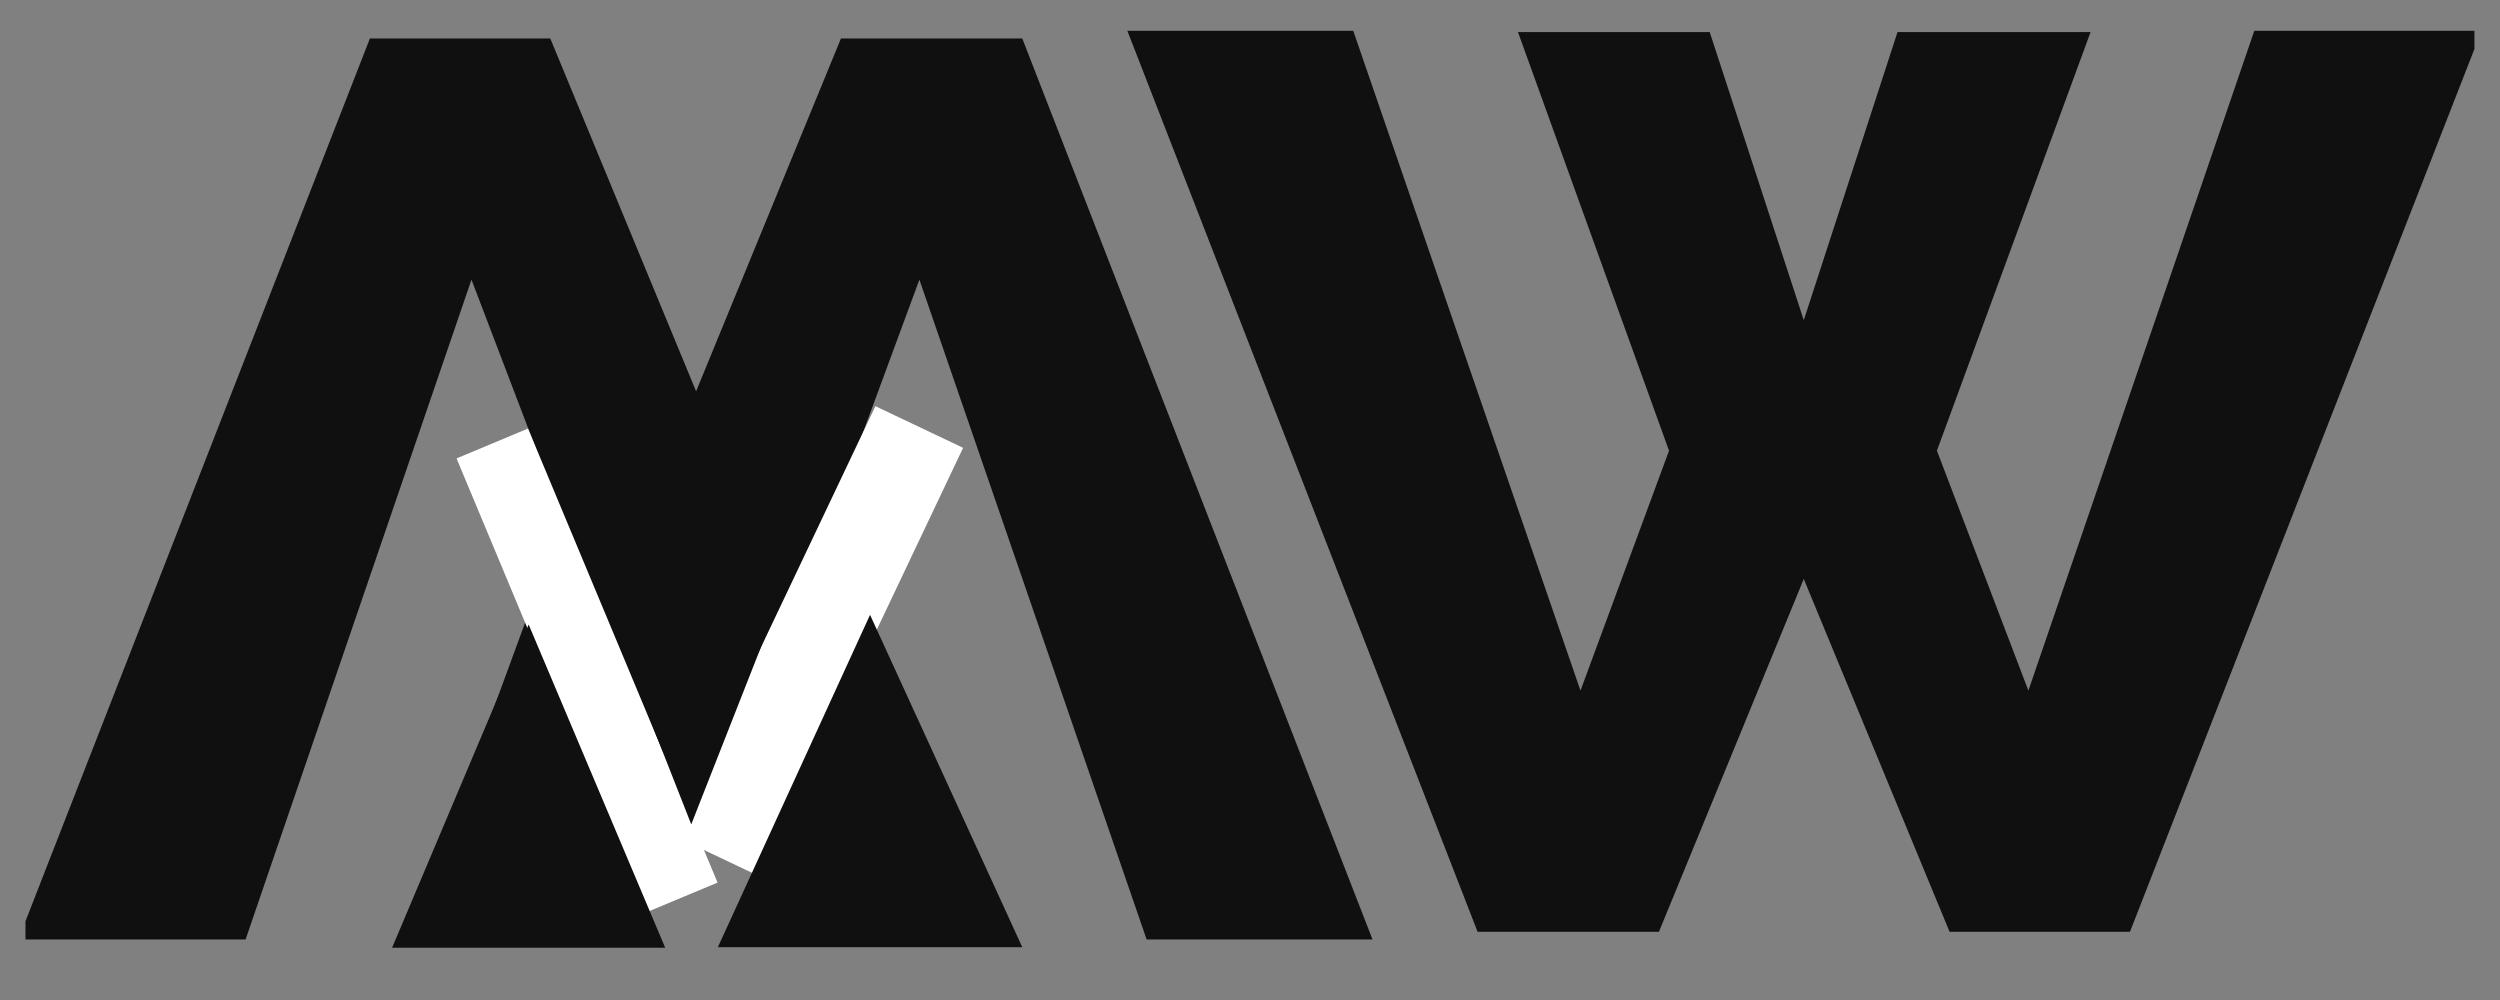 <svg xmlns="http://www.w3.org/2000/svg" xmlns:xlink="http://www.w3.org/1999/xlink" width="160" zoomAndPan="magnify"
  viewBox="0 0 120 48" height="64" preserveAspectRatio="xMidYMid meet" version="1.0">
  <rect x="0" y="0" width="120" height="48" fill="#808080" stroke="none"/>
  <defs>
    <g />
    <clipPath id="7bcdc8cccc">
      <path d="M 54 1 L 118.773 1 L 118.773 45 L 54 45 Z M 54 1 " clip-rule="nonzero" />
    </clipPath>
    <clipPath id="c471e4efa4">
      <path d="M 1.223 1 L 66 1 L 66 46 L 1.223 46 Z M 1.223 1 " clip-rule="nonzero" />
    </clipPath>
    <clipPath id="7b9e6d89b5">
      <path d="M 21 20 L 35 20 L 35 44 L 21 44 Z M 21 20 " clip-rule="nonzero" />
    </clipPath>
    <clipPath id="87112e53cc">
      <path
        d="M 21.914 22.004 L 25.344 20.57 L 34.449 42.379 L 31.02 43.809 Z M 21.914 22.004 "
        clip-rule="nonzero" />
    </clipPath>
    <clipPath id="6093b24a8c">
      <path
        d="M 21.914 22.004 L 25.344 20.57 L 34.445 42.367 L 31.016 43.801 Z M 21.914 22.004 "
        clip-rule="nonzero" />
    </clipPath>
    <clipPath id="1e893bf66d">
      <path d="M 32 19 L 47 19 L 47 43 L 32 43 Z M 32 19 " clip-rule="nonzero" />
    </clipPath>
    <clipPath id="e8a417c77e">
      <path
        d="M 36.465 42.07 L 32.254 40.07 L 42.027 19.48 L 46.238 21.477 Z M 36.465 42.07 "
        clip-rule="nonzero" />
    </clipPath>
    <clipPath id="33ae133bda">
      <path
        d="M 36.465 42.07 L 32.254 40.07 L 42.02 19.492 L 46.23 21.492 Z M 36.465 42.07 "
        clip-rule="nonzero" />
    </clipPath>
    <clipPath id="d404330657">
      <path
        d="M 34.445 29.512 L 49.082 29.512 L 49.082 45.523 L 34.445 45.523 Z M 34.445 29.512 "
        clip-rule="nonzero" />
    </clipPath>
    <clipPath id="45697c8a85">
      <path d="M 41.762 29.512 L 49.082 45.492 L 34.445 45.492 Z M 41.762 29.512 "
        clip-rule="nonzero" />
    </clipPath>
    <clipPath id="191ccacb16">
      <path
        d="M 18.82 29.977 L 31.93 29.977 L 31.93 45.492 L 18.82 45.492 Z M 18.82 29.977 "
        clip-rule="nonzero" />
    </clipPath>
    <clipPath id="5e26fa4963">
      <path d="M 25.375 29.977 L 31.93 45.492 L 18.82 45.492 Z M 25.375 29.977 "
        clip-rule="nonzero" />
    </clipPath>
    <clipPath id="8ebbedb2d1">
      <path
        d="M 27.211 24.367 L 39.152 24.367 L 39.152 39.57 L 27.211 39.57 Z M 27.211 24.367 "
        clip-rule="nonzero" />
    </clipPath>
    <clipPath id="949a03c536">
      <path d="M 33.18 39.57 L 27.211 24.379 L 39.152 24.379 Z M 33.18 39.57 "
        clip-rule="nonzero" />
    </clipPath>
  </defs>
  <g clip-path="url(#7bcdc8cccc)">
    <g fill="#111010" fill-opacity="1">
      <g transform="translate(54.472, 44.728)">
        <g>
          <path
            d="M 18.391 -43.188 L 27.594 -43.188 L 32.109 -29.359 L 36.609 -43.188 L 45.875 -43.188 L 38.5 -23.094 L 42.891 -11.578 L 53.734 -43.25 L 64.641 -43.25 L 47.766 0 L 39.109 0 L 32.109 -16.938 L 25.156 0 L 16.453 0 L -0.359 -43.25 L 10.484 -43.25 L 21.391 -11.578 L 25.641 -23.094 Z M 18.391 -43.188 " />
        </g>
      </g>
    </g>
  </g>
  <g clip-path="url(#c471e4efa4)">
    <g fill="#111010" fill-opacity="1">
      <g transform="translate(65.522, 1.845)">
        <g>
          <path
            d="M -18.391 43.188 L -27.594 43.188 L -32.109 29.359 L -36.609 43.188 L -45.875 43.188 L -38.5 23.094 L -42.891 11.578 L -53.734 43.25 L -64.641 43.25 L -47.766 0 L -39.109 0 L -32.109 16.938 L -25.156 0 L -16.453 0 L 0.359 43.25 L -10.484 43.25 L -21.391 11.578 L -25.641 23.094 Z M -18.391 43.188 " />
        </g>
      </g>
    </g>
  </g>
  <g clip-path="url(#7b9e6d89b5)">
    <g clip-path="url(#87112e53cc)">
      <g clip-path="url(#6093b24a8c)">
        <path fill="#ffffff"
          d="M 21.914 22.004 L 25.344 20.57 L 34.445 42.363 L 31.012 43.797 Z M 21.914 22.004 "
          fill-opacity="1" fill-rule="nonzero" />
      </g>
    </g>
  </g>
  <g clip-path="url(#1e893bf66d)">
    <g clip-path="url(#e8a417c77e)">
      <g clip-path="url(#33ae133bda)">
        <path fill="#ffffff"
          d="M 36.465 42.07 L 32.254 40.07 L 42.02 19.496 L 46.23 21.496 Z M 36.465 42.07 "
          fill-opacity="1" fill-rule="nonzero" />
      </g>
    </g>
  </g>
  <g clip-path="url(#d404330657)">
    <g clip-path="url(#45697c8a85)">
      <path fill="#111010"
        d="M 34.445 29.512 L 49.082 29.512 L 49.082 45.465 L 34.445 45.465 Z M 34.445 29.512 "
        fill-opacity="1" fill-rule="nonzero" />
    </g>
  </g>
  <g clip-path="url(#191ccacb16)">
    <g clip-path="url(#5e26fa4963)">
      <path fill="#111010"
        d="M 18.82 29.977 L 31.93 29.977 L 31.93 45.492 L 18.82 45.492 Z M 18.82 29.977 "
        fill-opacity="1" fill-rule="nonzero" />
    </g>
  </g>
  <g clip-path="url(#8ebbedb2d1)">
    <g clip-path="url(#949a03c536)">
      <path fill="#111010"
        d="M 39.152 39.57 L 27.211 39.57 L 27.211 24.367 L 39.152 24.367 Z M 39.152 39.57 "
        fill-opacity="1" fill-rule="nonzero" />
    </g>
  </g>
</svg>